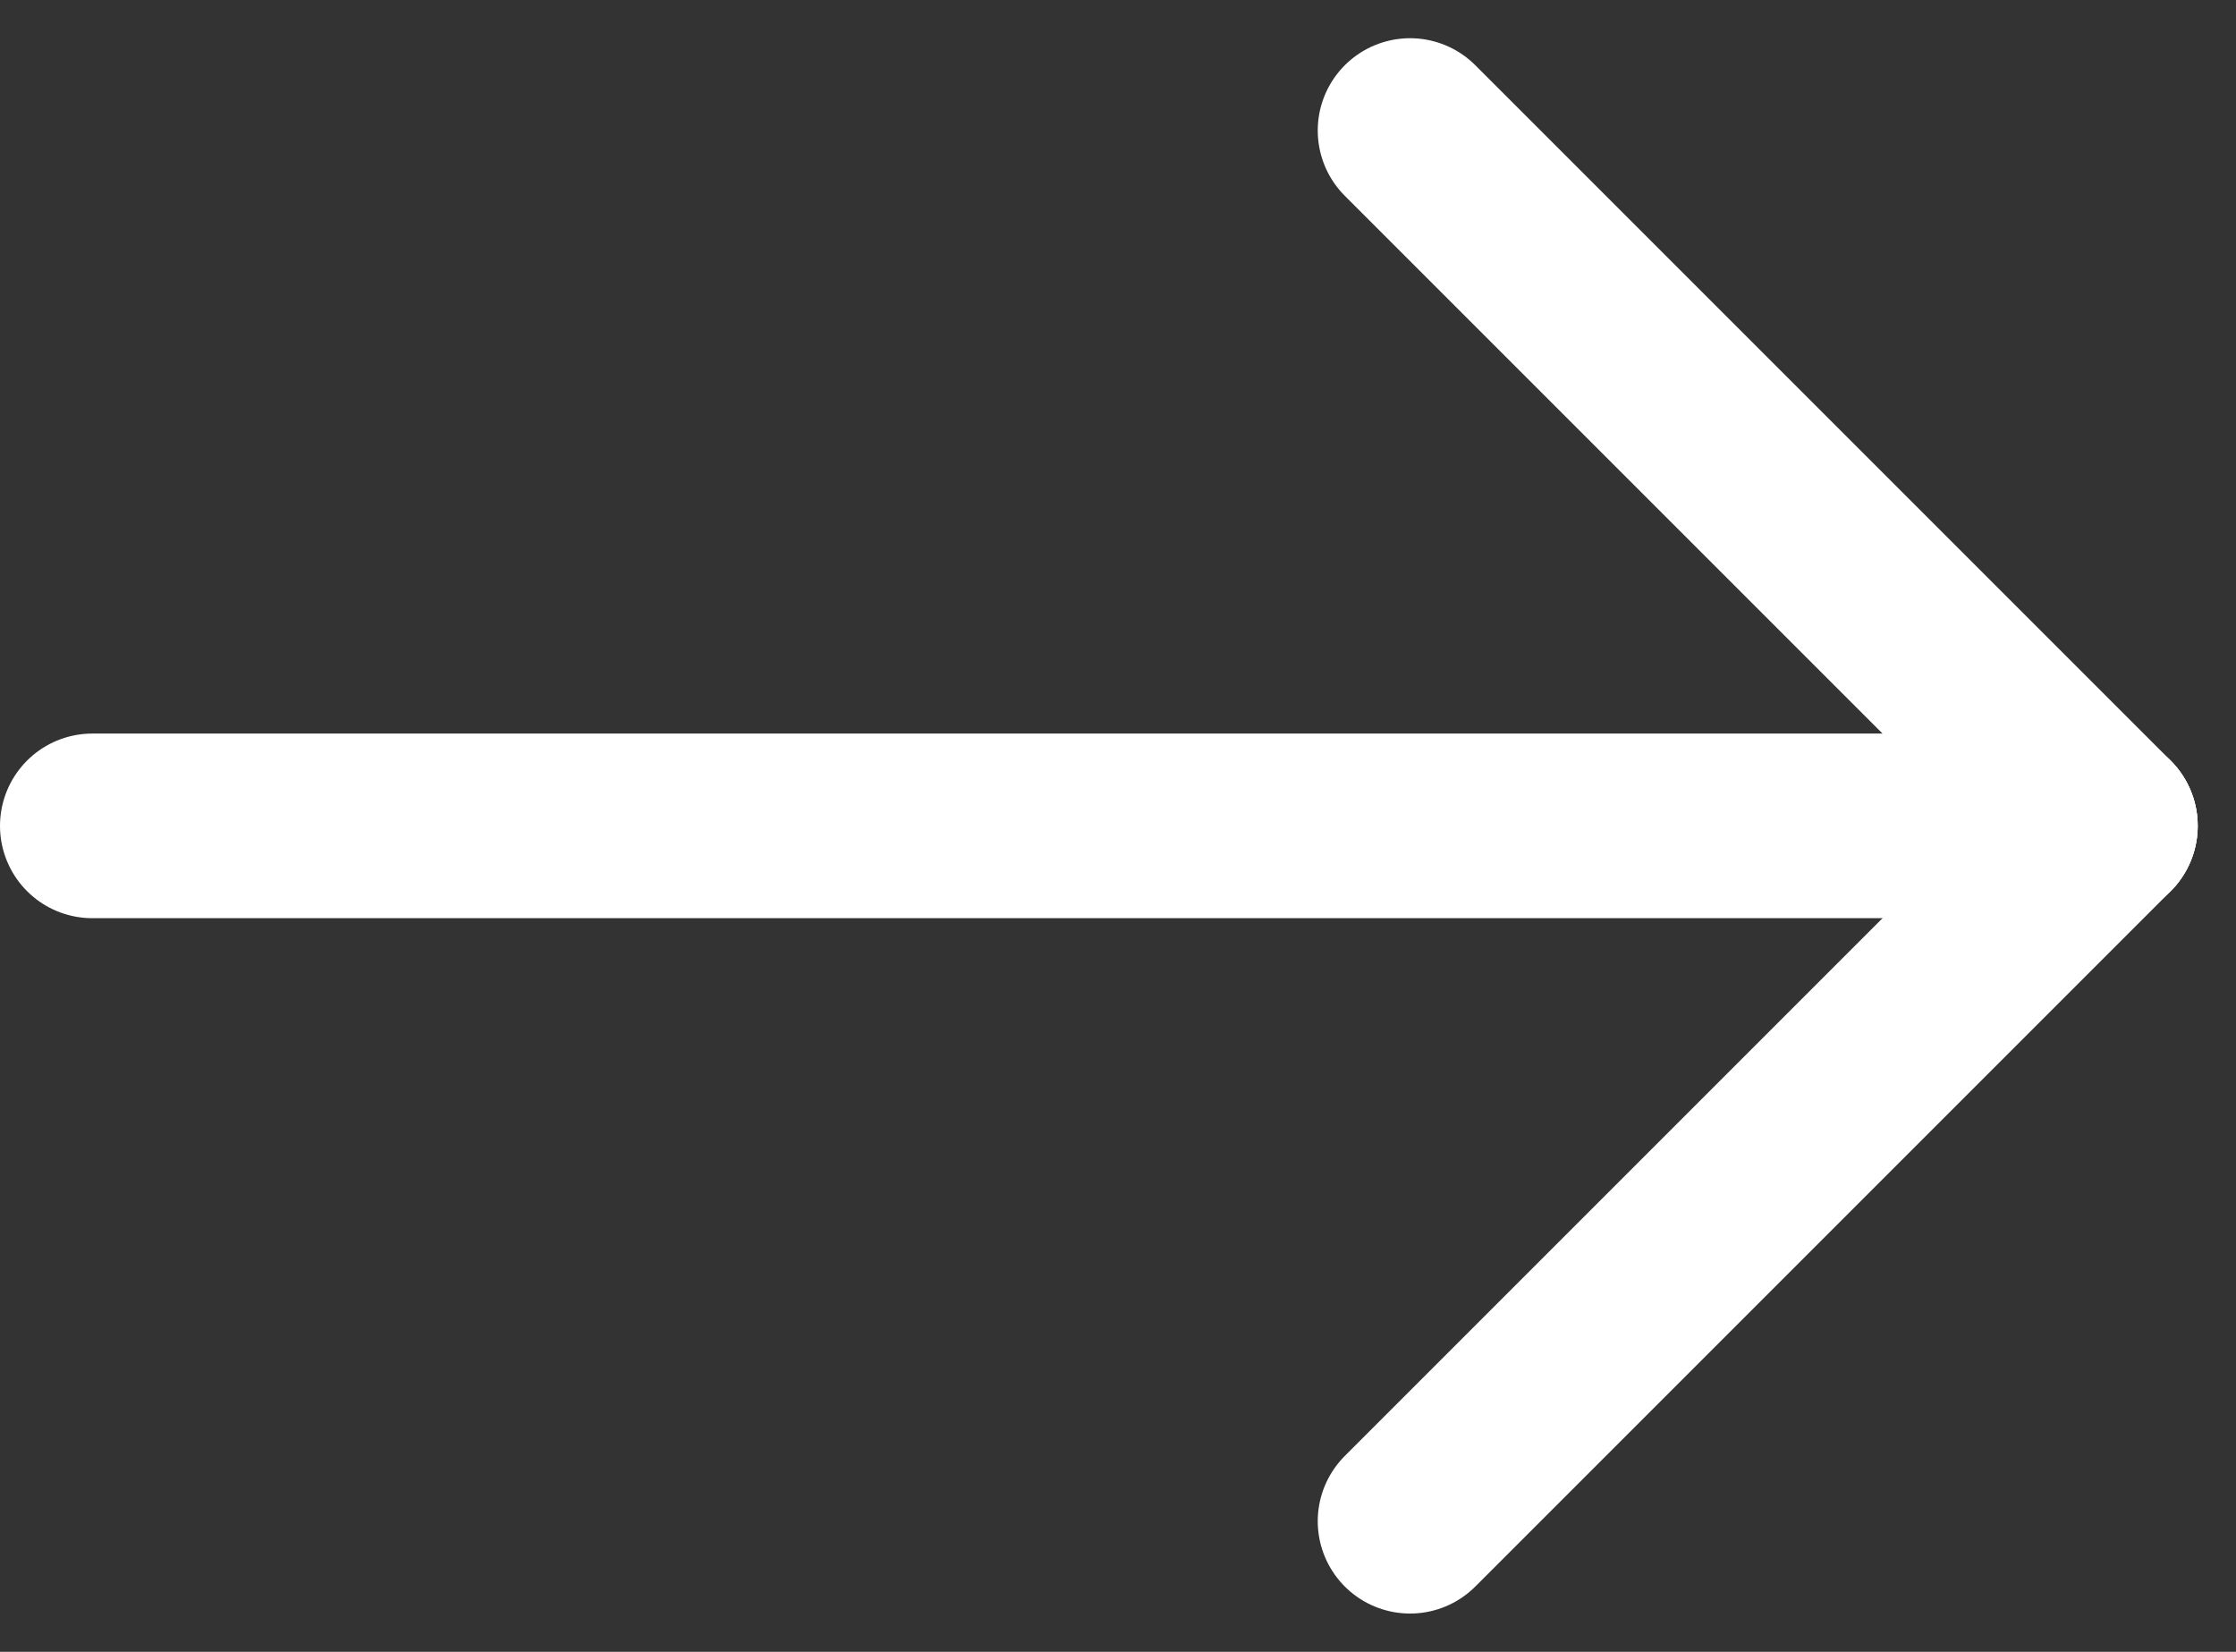 <svg xmlns="http://www.w3.org/2000/svg" width="24.224" height="17.895" viewBox="0 0 24.224 17.895">
  <rect x="0" y="0" width="24.224" height="17.895" fill="#333333" stroke="none"/>
  <g id="Group_8585" data-name="Group 8585" transform="translate(1 1.414)">
    <line id="Line_453" data-name="Line 453" x1="21.809" transform="translate(0 7.533)" fill="none" stroke="#fff" stroke-linecap="round" stroke-linejoin="round" stroke-width="2"/>
    <line id="Line_454" data-name="Line 454" y1="7.533" x2="7.533" transform="translate(14.276 7.533)" fill="none" stroke="#fff" stroke-linecap="round" stroke-linejoin="round" stroke-width="2"/>
    <line id="Line_455" data-name="Line 455" x2="7.533" y2="7.533" transform="translate(14.276 0)" fill="none" stroke="#fff" stroke-linecap="round" stroke-linejoin="round" stroke-width="2"/>
  </g>
</svg>
